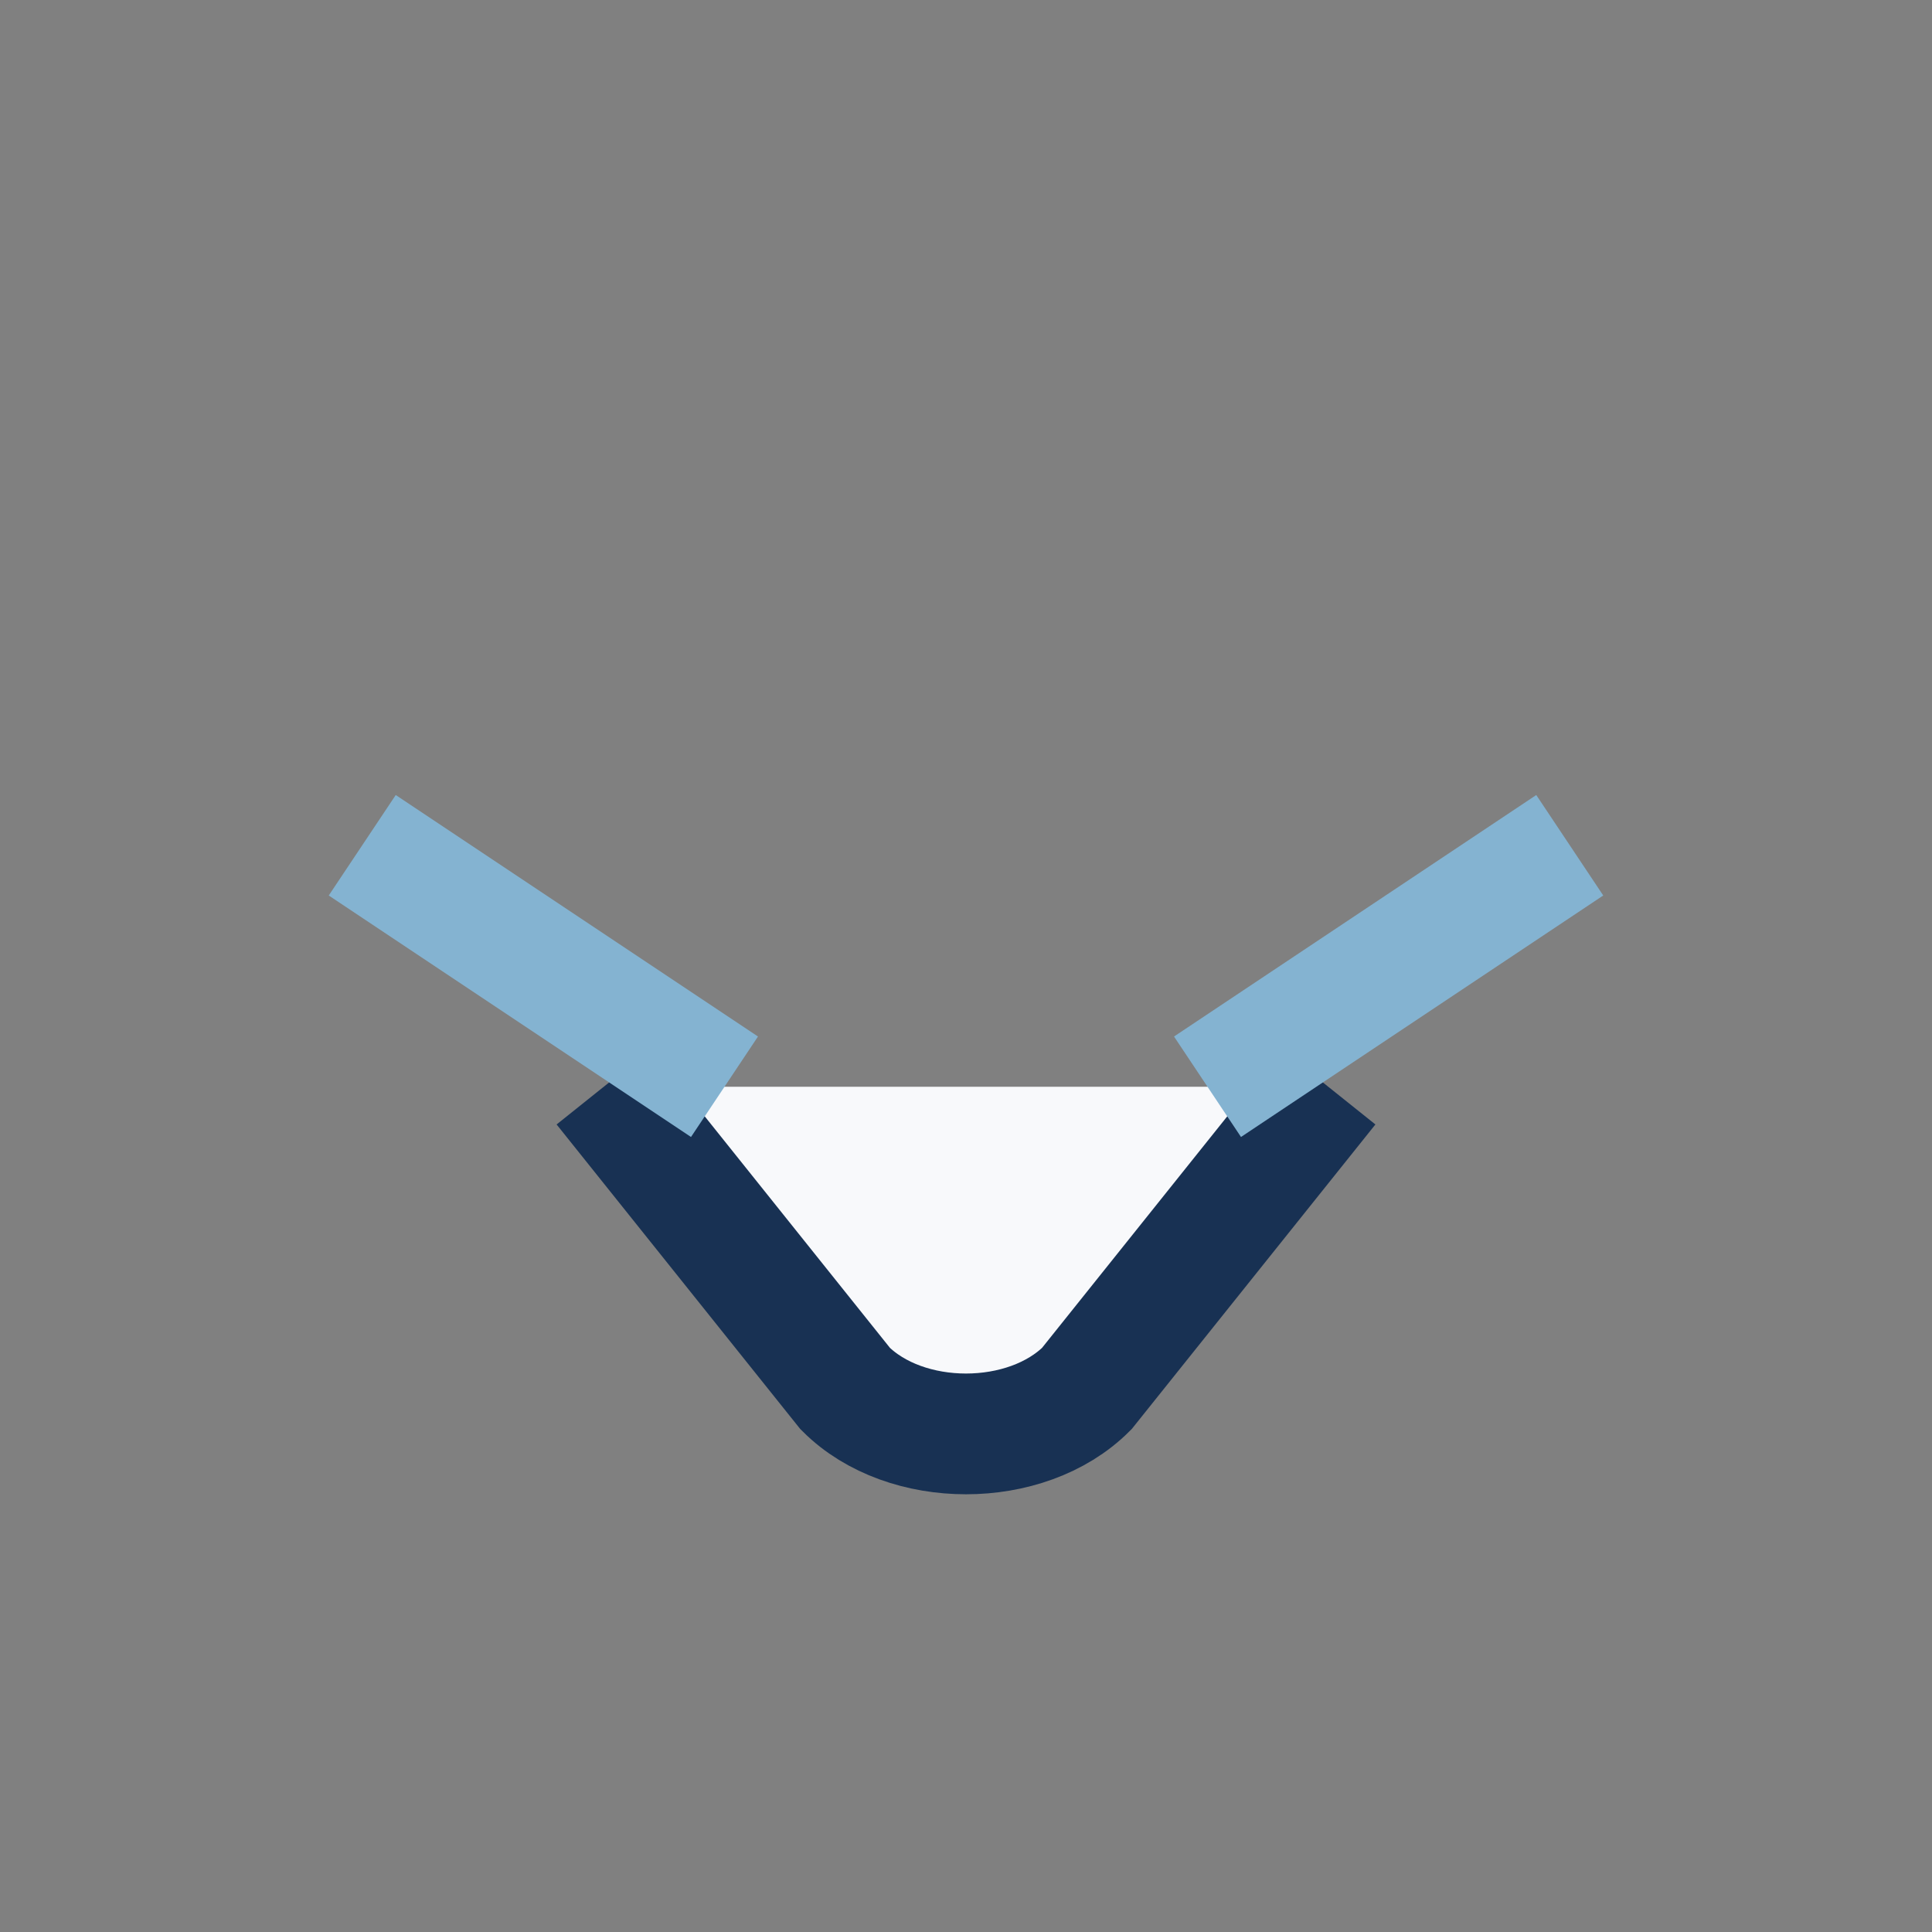 <?xml version="1.0" encoding="UTF-8"?>
<svg xmlns="http://www.w3.org/2000/svg" width="32" height="32" viewBox="0 0 32 32"><rect x="0" y="0" width="32" height="32" fill="#808080" stroke="none"/><path d="M10 18l4 5c1 1 3 1 4 0l4-5" fill="#F8F9FB" stroke="#183153" stroke-width="2"/><path d="M6 14l6 4m14-4l-6 4" stroke="#84B3D1" stroke-width="2"/></svg>